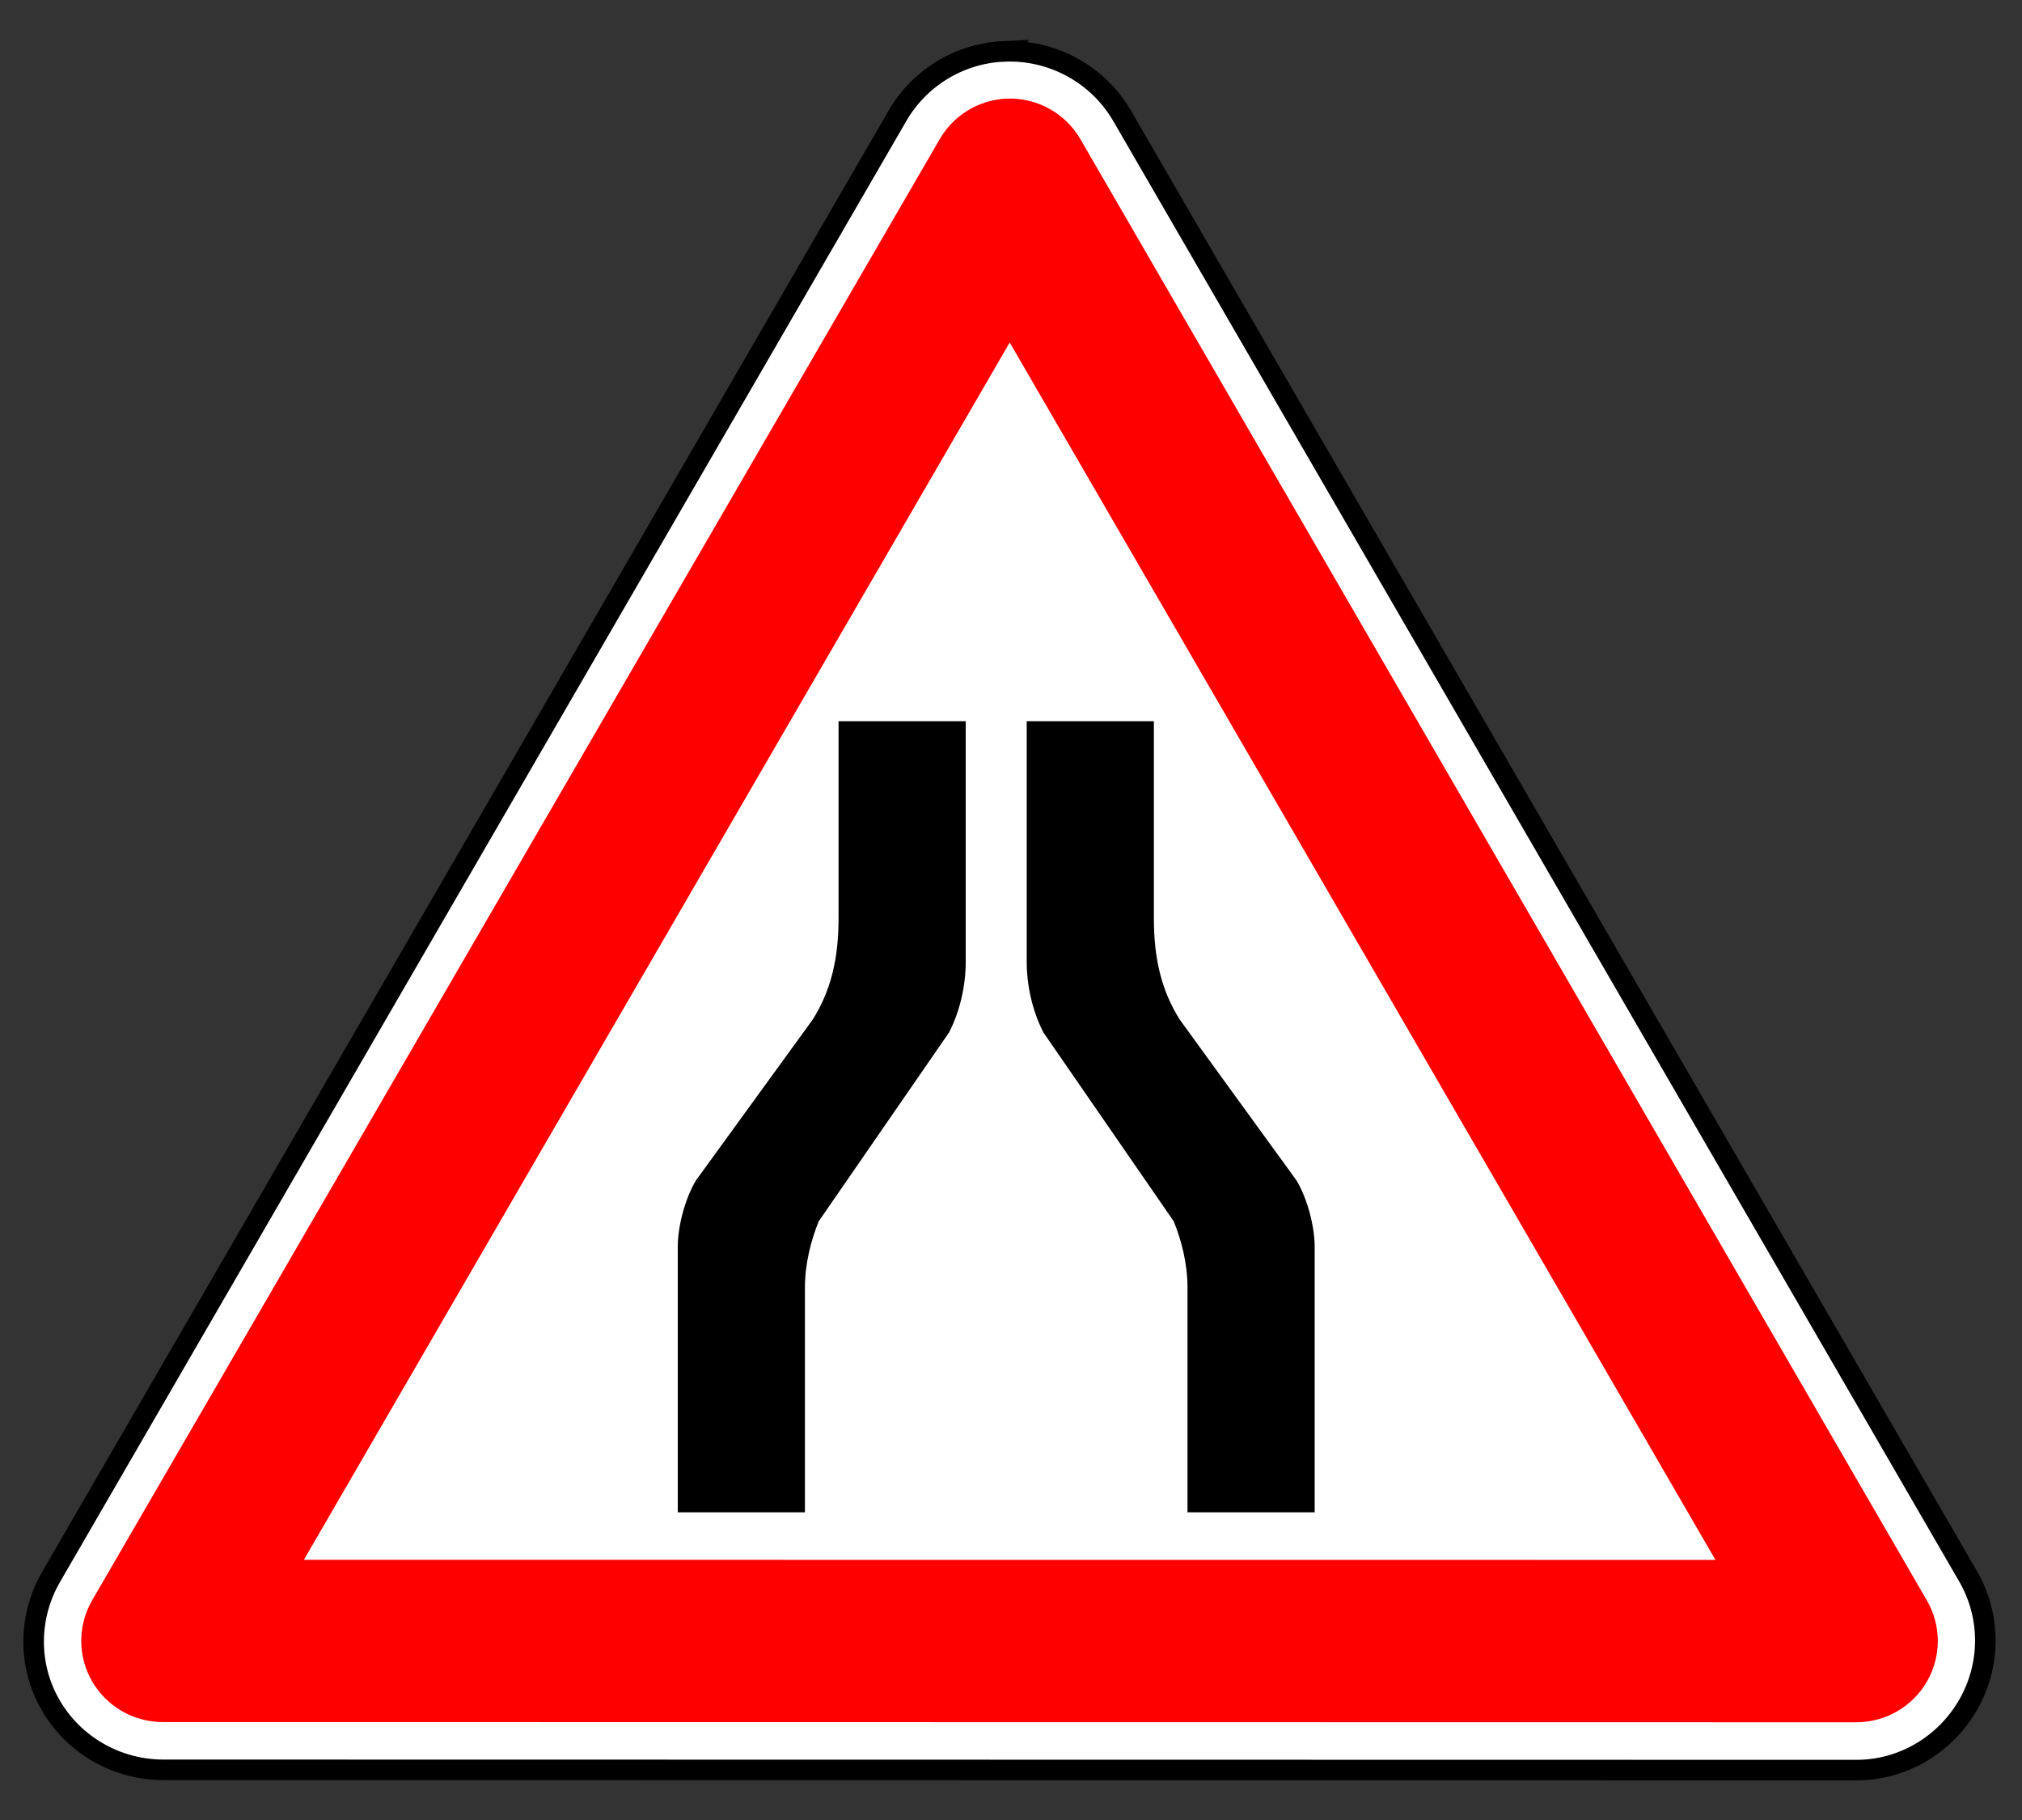 <?xml version="1.0" encoding="UTF-8" standalone="no"?>
<!-- Created with Inkscape (http://www.inkscape.org/) -->

<svg
   height="180"
   id="svg118"
   inkscape:output_extension="org.inkscape.output.svg.inkscape"
   inkscape:version="1.3 (0e150ed6c4, 2023-07-21)"
   sodipodi:docname="1.5.1.svg"
   sodipodi:version="0.32"
   version="1.0"
   width="200"
   xmlns:inkscape="http://www.inkscape.org/namespaces/inkscape"
   xmlns:sodipodi="http://sodipodi.sourceforge.net/DTD/sodipodi-0.dtd"
   xmlns="http://www.w3.org/2000/svg"
   xmlns:svg="http://www.w3.org/2000/svg"
   xmlns:rdf="http://www.w3.org/1999/02/22-rdf-syntax-ns#"
   xmlns:cc="http://creativecommons.org/ns#"
   xmlns:dc="http://purl.org/dc/elements/1.1/">
  <rect width="100%" height="100%" fill="#333333" stroke="none"/>
  <title
     id="title1">Попереджувальні знаки » Дорожні знаки » ПДР Тест Центр</title>
  <defs
     id="defs118">
    <inkscape:perspective
       id="perspective118"
       inkscape:persp3d-origin="372.04724 : 363.47921 : 1"
       inkscape:vp_x="0 : 538.87291 : 1"
       inkscape:vp_y="0 : 1000 : 0"
       inkscape:vp_z="744.09448 : 538.87291 : 1"
       sodipodi:type="inkscape:persp3d" />
    <inkscape:perspective
       id="perspective126"
       inkscape:persp3d-origin="372.04724 : 363.47921 : 1"
       inkscape:vp_x="0 : 538.87291 : 1"
       inkscape:vp_y="0 : 1000 : 0"
       inkscape:vp_z="744.09448 : 538.87291 : 1"
       sodipodi:type="inkscape:persp3d" />
  </defs>
  <sodipodi:namedview
     bordercolor="#666666"
     borderopacity="1.0"
     gridtolerance="10.0"
     guidetolerance="10.0"
     id="base"
     inkscape:current-layer="svg118"
     inkscape:cx="144.60334"
     inkscape:cy="111.89965"
     inkscape:guide-bbox="true"
     inkscape:pageopacity="0.0"
     inkscape:pageshadow="2"
     inkscape:window-height="1009"
     inkscape:window-width="1920"
     inkscape:zoom="2.8284271"
     objecttolerance="10.0"
     pagecolor="#ffffff"
     showgrid="false"
     showguides="false"
     inkscape:showpageshadow="2"
     inkscape:pagecheckerboard="0"
     inkscape:deskcolor="#d1d1d1"
     inkscape:window-x="-8"
     inkscape:window-y="-8"
     inkscape:window-maximized="1" />
  <g
     id="g2555"
     transform="matrix(1.016,0,0,1.016,3.514,5.04)"
     inkscape:label="sign_1_5_1"
     style="display:inline;opacity:1">
    <path
       d="m 57.469,418.031 c -1.884,0.075 -3.602,1.103 -4.562,2.719 L 15.938,483.281 c -1.007,1.706 -1.042,3.81 -0.062,5.531 0.979,1.722 2.827,2.796 4.812,2.812 l 72.844,0.656 c 1.982,0.014 3.805,-1.049 4.812,-2.75 1.007,-1.701 1.034,-3.81 0.062,-5.531 L 62.562,420.844 c -1.029,-1.81 -3.008,-2.9 -5.094,-2.812 z"
       id="path3752"
       sodipodi:nodetypes="cccsccsccc"
       style="opacity:1;fill:#ffffff;fill-opacity:1;fill-rule:nonzero;stroke:#000000;stroke-width:0.884;stroke-linecap:round;stroke-linejoin:miter;stroke-miterlimit:4;stroke-dasharray:none;stroke-opacity:1"
       transform="matrix(2.263,-0.02,0.02,2.263,-44.216,-944.811)"
       inkscape:label="bg" />
    <path
       d="m 57.552,420.064 c -1.185,0.061 -2.259,0.714 -2.854,1.737 l -37.008,62.512 c -0.631,1.075 -0.64,2.402 -0.024,3.485 0.616,1.083 1.764,1.758 3.013,1.771 l 72.86,0.654 c 1.252,0.009 2.414,-0.647 3.049,-1.721 0.635,-1.074 0.647,-2.405 0.032,-3.49 L 60.768,421.847 c -0.648,-1.152 -1.892,-1.841 -3.216,-1.782 z m 0.091,10.49 29.896,52.631 -60.721,-0.541 z"
       id="path3668"
       style="display:inline;opacity:1;fill:#ff0000;fill-opacity:1;stroke:none;stroke-width:9.678;stroke-linecap:round;stroke-linejoin:round;stroke-miterlimit:4;stroke-dasharray:none;stroke-opacity:1"
       inkscape:label="red"
       transform="matrix(2.263,-0.02,0.02,2.263,-44.216,-944.811)" />
    <g
       id="g2517"
       transform="translate(-0.915,-0.375)"
       inkscape:label="sign">
      <path
         class="fil2"
         d="m 97.411,65.62 h 12.38 v 19.186 c 0,3.929 0.741,7.043 2.52,9.86 l 11.355,15.641 c 1.038,1.704 1.779,4.448 1.779,6.448 v 25.873 h -12.38 v -21.868 c 0,-2.372 -0.593,-4.596 -1.335,-6.449 L 99.042,95.926 c -1.112,-2.15 -1.631,-4.67 -1.631,-6.894 z"
         id="_143871576"
         style="fill:#000000;fill-rule:evenodd"
         inkscape:label="right"
         sodipodi:nodetypes="ccsccsccsccsc" />
      <path
         class="fil2"
         d="m 91.474,65.62 h -12.38 v 19.186 c 0,3.929 -0.741,7.043 -2.52,9.86 L 65.219,110.307 c -1.038,1.704 -1.779,4.448 -1.779,6.448 v 25.873 h 12.38 v -21.868 c 0,-2.372 0.593,-4.596 1.335,-6.449 l 12.689,-18.384 c 1.112,-2.15 1.631,-4.67 1.631,-6.894 z"
         id="path1"
         style="fill:#000000;fill-rule:evenodd"
         inkscape:label="right"
         sodipodi:nodetypes="ccsccsccsccsc" />
    </g>
  </g>
</svg>
